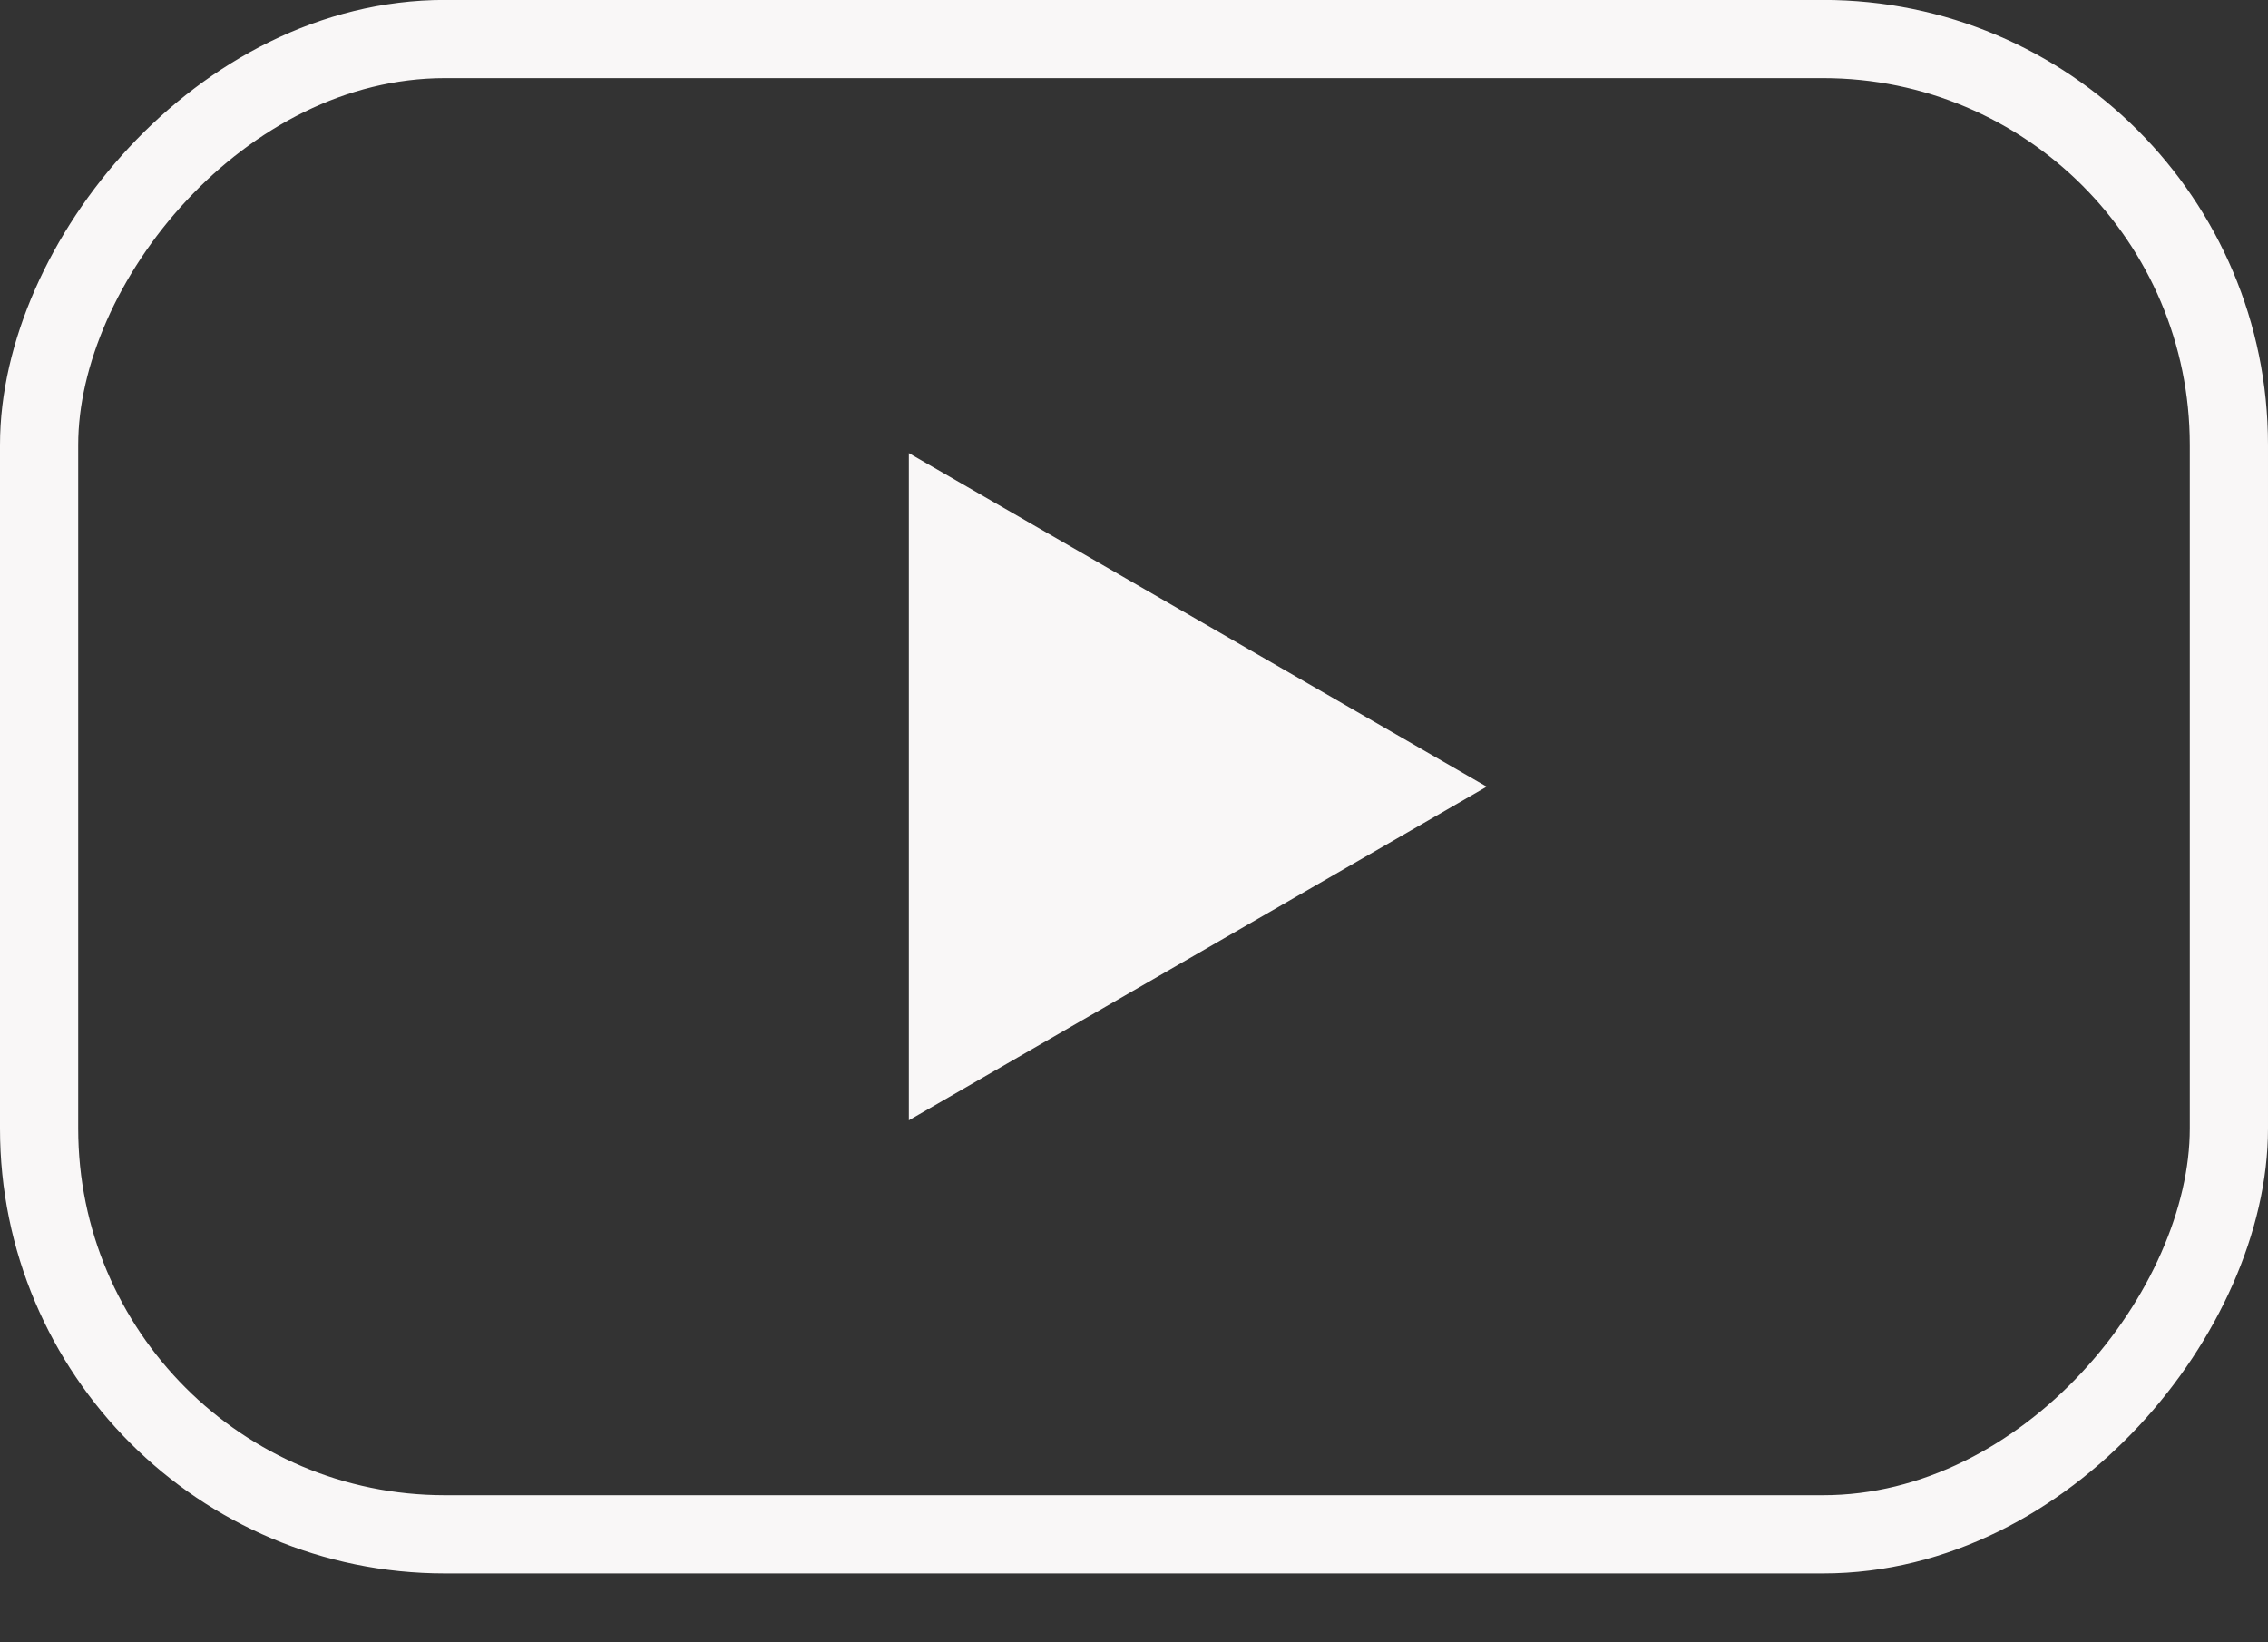 <?xml version="1.0" encoding="UTF-8"?> <svg xmlns="http://www.w3.org/2000/svg" width="29" height="21" viewBox="0 0 29 21" fill="none"><rect x="0" y="0" width="29" height="21" fill="#333333" stroke="none"/><rect x="0.5" y="-0.5" width="28" height="19.12" rx="5.189" transform="matrix(1 0 0 -1 0 19.119)" stroke="#F9F7F7"></rect><path d="M19.01 10.059L11.621 5.794L11.621 14.325L19.01 10.059Z" fill="#F9F7F7"></path></svg> 
